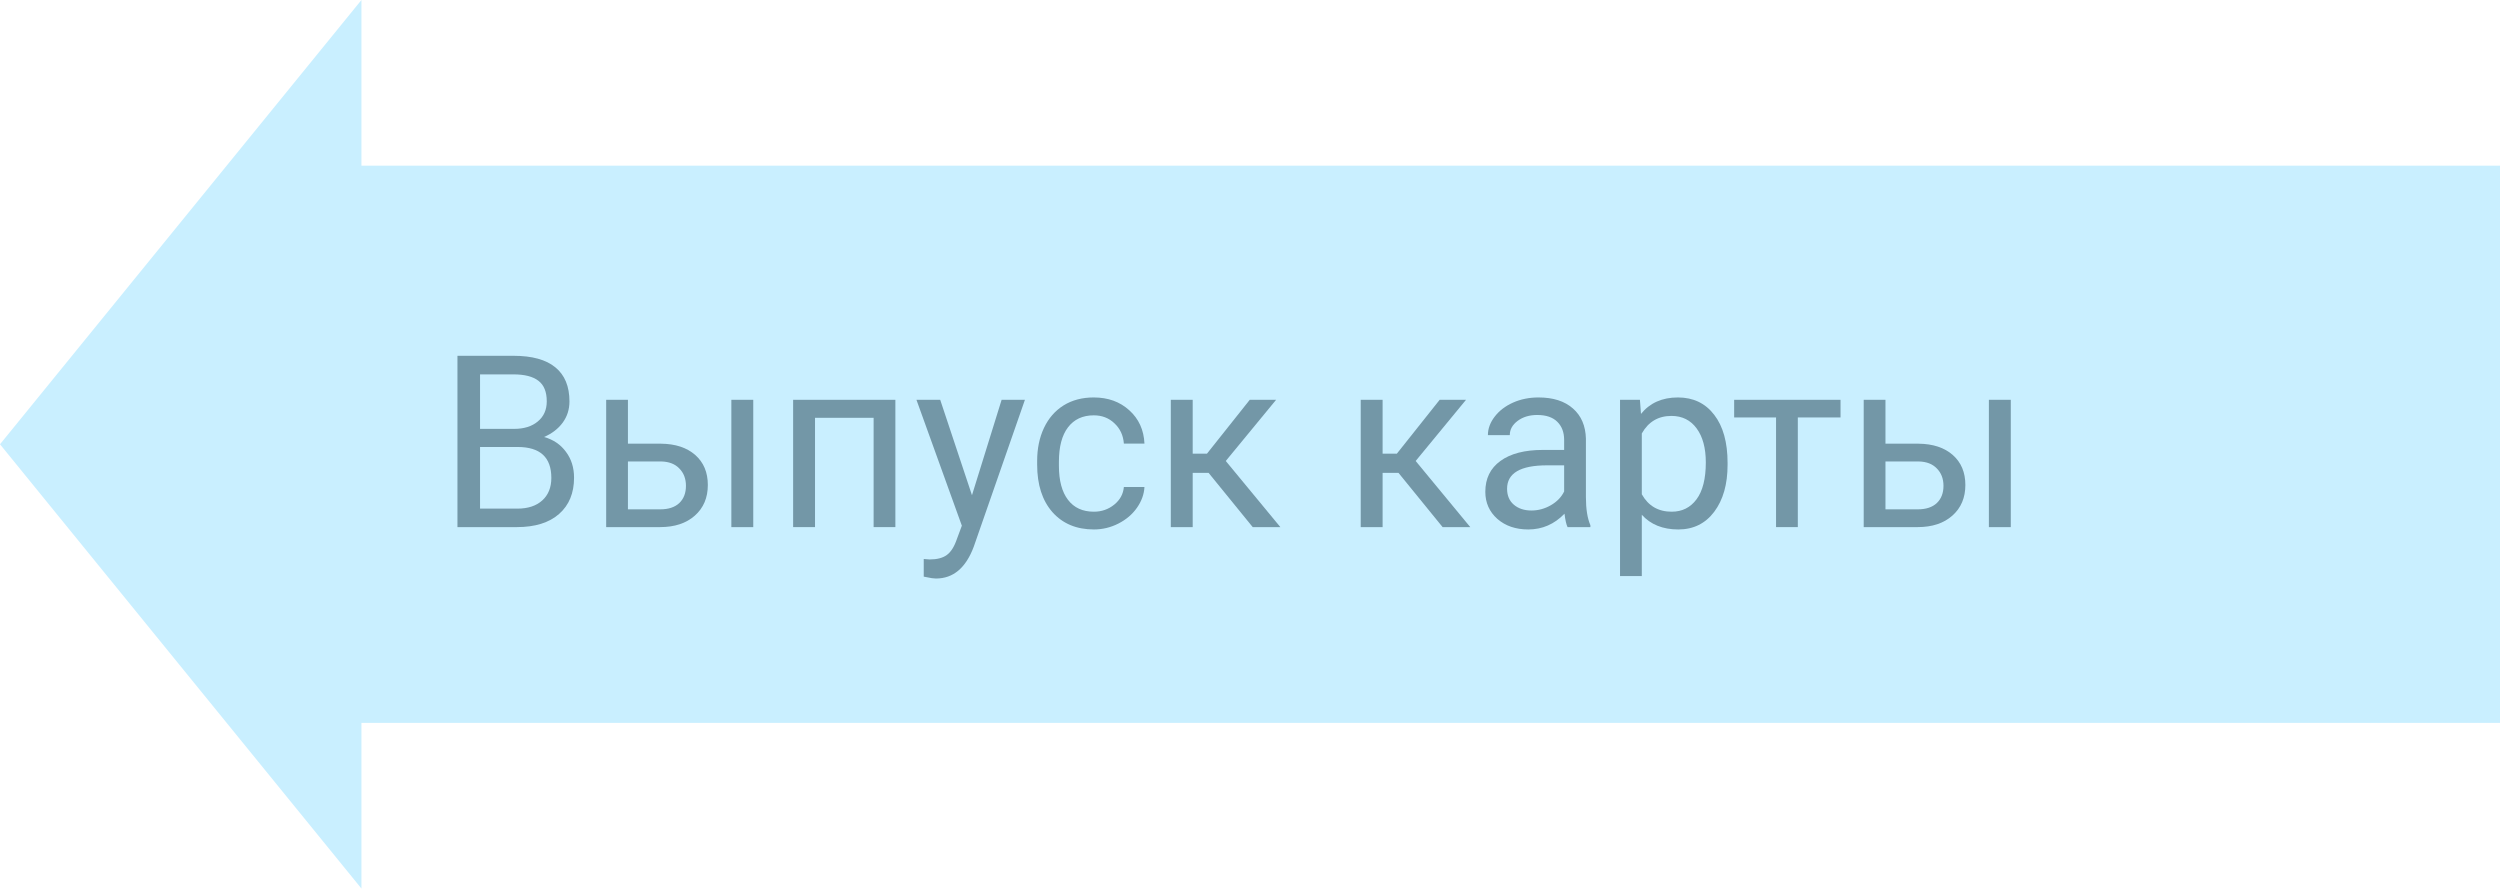 <?xml version="1.0" encoding="UTF-8"?> <svg xmlns="http://www.w3.org/2000/svg" width="166" height="59" viewBox="0 0 166 59" fill="none"> <path d="M21 11H166V48H21V11Z" fill="#C9EFFF"></path> <path d="M-1.28949e-06 29.5L24 -1.04907e-06L24 59L-1.28949e-06 29.5Z" fill="#C9EFFF"></path> <path d="M30.375 35V23.625H34.094C35.328 23.625 36.255 23.88 36.875 24.391C37.5 24.901 37.812 25.656 37.812 26.656C37.812 27.188 37.661 27.659 37.359 28.07C37.057 28.477 36.646 28.792 36.125 29.016C36.74 29.188 37.224 29.516 37.578 30C37.938 30.479 38.117 31.052 38.117 31.719C38.117 32.74 37.786 33.542 37.125 34.125C36.464 34.708 35.529 35 34.32 35H30.375ZM31.875 29.68V33.773H34.352C35.05 33.773 35.599 33.594 36 33.234C36.406 32.87 36.609 32.37 36.609 31.734C36.609 30.365 35.865 29.68 34.375 29.68H31.875ZM31.875 28.477H34.141C34.797 28.477 35.32 28.312 35.711 27.984C36.107 27.656 36.305 27.211 36.305 26.648C36.305 26.023 36.122 25.57 35.758 25.289C35.393 25.003 34.839 24.859 34.094 24.859H31.875V28.477Z" fill="#7397A7"></path> <path d="M41.695 29.461H43.891C44.849 29.471 45.607 29.721 46.164 30.211C46.721 30.701 47 31.365 47 32.203C47 33.047 46.714 33.724 46.141 34.234C45.568 34.745 44.797 35 43.828 35H40.25V26.547H41.695V29.461ZM50.016 35H48.562V26.547H50.016V35ZM41.695 30.641V33.82H43.844C44.385 33.82 44.805 33.682 45.102 33.406C45.398 33.125 45.547 32.742 45.547 32.258C45.547 31.789 45.401 31.406 45.109 31.109C44.823 30.807 44.419 30.651 43.898 30.641H41.695Z" fill="#7397A7"></path> <path d="M59.453 35H58.008V27.742H54.117V35H52.664V26.547H59.453V35Z" fill="#7397A7"></path> <path d="M64.539 32.883L66.508 26.547H68.055L64.656 36.305C64.13 37.711 63.294 38.414 62.148 38.414L61.875 38.391L61.336 38.289V37.117L61.727 37.148C62.216 37.148 62.596 37.05 62.867 36.852C63.143 36.654 63.37 36.292 63.547 35.766L63.867 34.906L60.852 26.547H62.43L64.539 32.883Z" fill="#7397A7"></path> <path d="M72.633 33.977C73.148 33.977 73.599 33.82 73.984 33.508C74.37 33.195 74.583 32.805 74.625 32.336H75.992C75.966 32.82 75.799 33.281 75.492 33.719C75.185 34.156 74.773 34.505 74.258 34.766C73.747 35.026 73.206 35.156 72.633 35.156C71.482 35.156 70.565 34.773 69.883 34.008C69.206 33.237 68.867 32.185 68.867 30.852V30.609C68.867 29.787 69.018 29.055 69.32 28.414C69.622 27.773 70.055 27.276 70.617 26.922C71.185 26.568 71.854 26.391 72.625 26.391C73.573 26.391 74.359 26.674 74.984 27.242C75.615 27.81 75.951 28.547 75.992 29.453H74.625C74.583 28.906 74.375 28.458 74 28.109C73.63 27.755 73.172 27.578 72.625 27.578C71.891 27.578 71.32 27.844 70.914 28.375C70.513 28.901 70.312 29.664 70.312 30.664V30.938C70.312 31.912 70.513 32.661 70.914 33.188C71.315 33.714 71.888 33.977 72.633 33.977Z" fill="#7397A7"></path> <path d="M80.25 31.398H79.195V35H77.742V26.547H79.195V30.125H80.141L82.984 26.547H84.734L81.391 30.609L85.016 35H83.18L80.25 31.398Z" fill="#7397A7"></path> <path d="M92.859 31.398H91.805V35H90.352V26.547H91.805V30.125H92.75L95.594 26.547H97.344L94 30.609L97.625 35H95.789L92.859 31.398Z" fill="#7397A7"></path> <path d="M104.086 35C104.003 34.833 103.935 34.536 103.883 34.109C103.211 34.807 102.409 35.156 101.477 35.156C100.643 35.156 99.958 34.922 99.422 34.453C98.891 33.979 98.625 33.38 98.625 32.656C98.625 31.776 98.958 31.094 99.625 30.609C100.297 30.12 101.24 29.875 102.453 29.875H103.859V29.211C103.859 28.706 103.708 28.305 103.406 28.008C103.104 27.706 102.659 27.555 102.07 27.555C101.555 27.555 101.122 27.685 100.773 27.945C100.424 28.206 100.25 28.521 100.25 28.891H98.797C98.797 28.469 98.945 28.062 99.242 27.672C99.544 27.276 99.951 26.963 100.461 26.734C100.977 26.505 101.542 26.391 102.156 26.391C103.13 26.391 103.893 26.635 104.445 27.125C104.997 27.609 105.284 28.279 105.305 29.133V33.023C105.305 33.8 105.404 34.417 105.602 34.875V35H104.086ZM101.688 33.898C102.141 33.898 102.57 33.781 102.977 33.547C103.383 33.312 103.677 33.008 103.859 32.633V30.898H102.727C100.956 30.898 100.07 31.417 100.07 32.453C100.07 32.906 100.221 33.26 100.523 33.516C100.826 33.771 101.214 33.898 101.688 33.898Z" fill="#7397A7"></path> <path d="M114.711 30.867C114.711 32.154 114.417 33.19 113.828 33.977C113.24 34.763 112.443 35.156 111.438 35.156C110.411 35.156 109.604 34.831 109.016 34.18V38.25H107.57V26.547H108.891L108.961 27.484C109.549 26.755 110.367 26.391 111.414 26.391C112.43 26.391 113.232 26.773 113.82 27.539C114.414 28.305 114.711 29.37 114.711 30.734V30.867ZM113.266 30.703C113.266 29.75 113.062 28.997 112.656 28.445C112.25 27.893 111.693 27.617 110.984 27.617C110.109 27.617 109.453 28.005 109.016 28.781V32.82C109.448 33.591 110.109 33.977 111 33.977C111.693 33.977 112.242 33.703 112.648 33.156C113.06 32.604 113.266 31.787 113.266 30.703Z" fill="#7397A7"></path> <path d="M122.211 27.719H119.375V35H117.93V27.719H115.148V26.547H122.211V27.719Z" fill="#7397A7"></path> <path d="M125.195 29.461H127.391C128.349 29.471 129.107 29.721 129.664 30.211C130.221 30.701 130.5 31.365 130.5 32.203C130.5 33.047 130.214 33.724 129.641 34.234C129.068 34.745 128.297 35 127.328 35H123.75V26.547H125.195V29.461ZM133.516 35H132.062V26.547H133.516V35ZM125.195 30.641V33.82H127.344C127.885 33.82 128.305 33.682 128.602 33.406C128.898 33.125 129.047 32.742 129.047 32.258C129.047 31.789 128.901 31.406 128.609 31.109C128.323 30.807 127.919 30.651 127.398 30.641H125.195Z" fill="#7397A7"></path> </svg> 